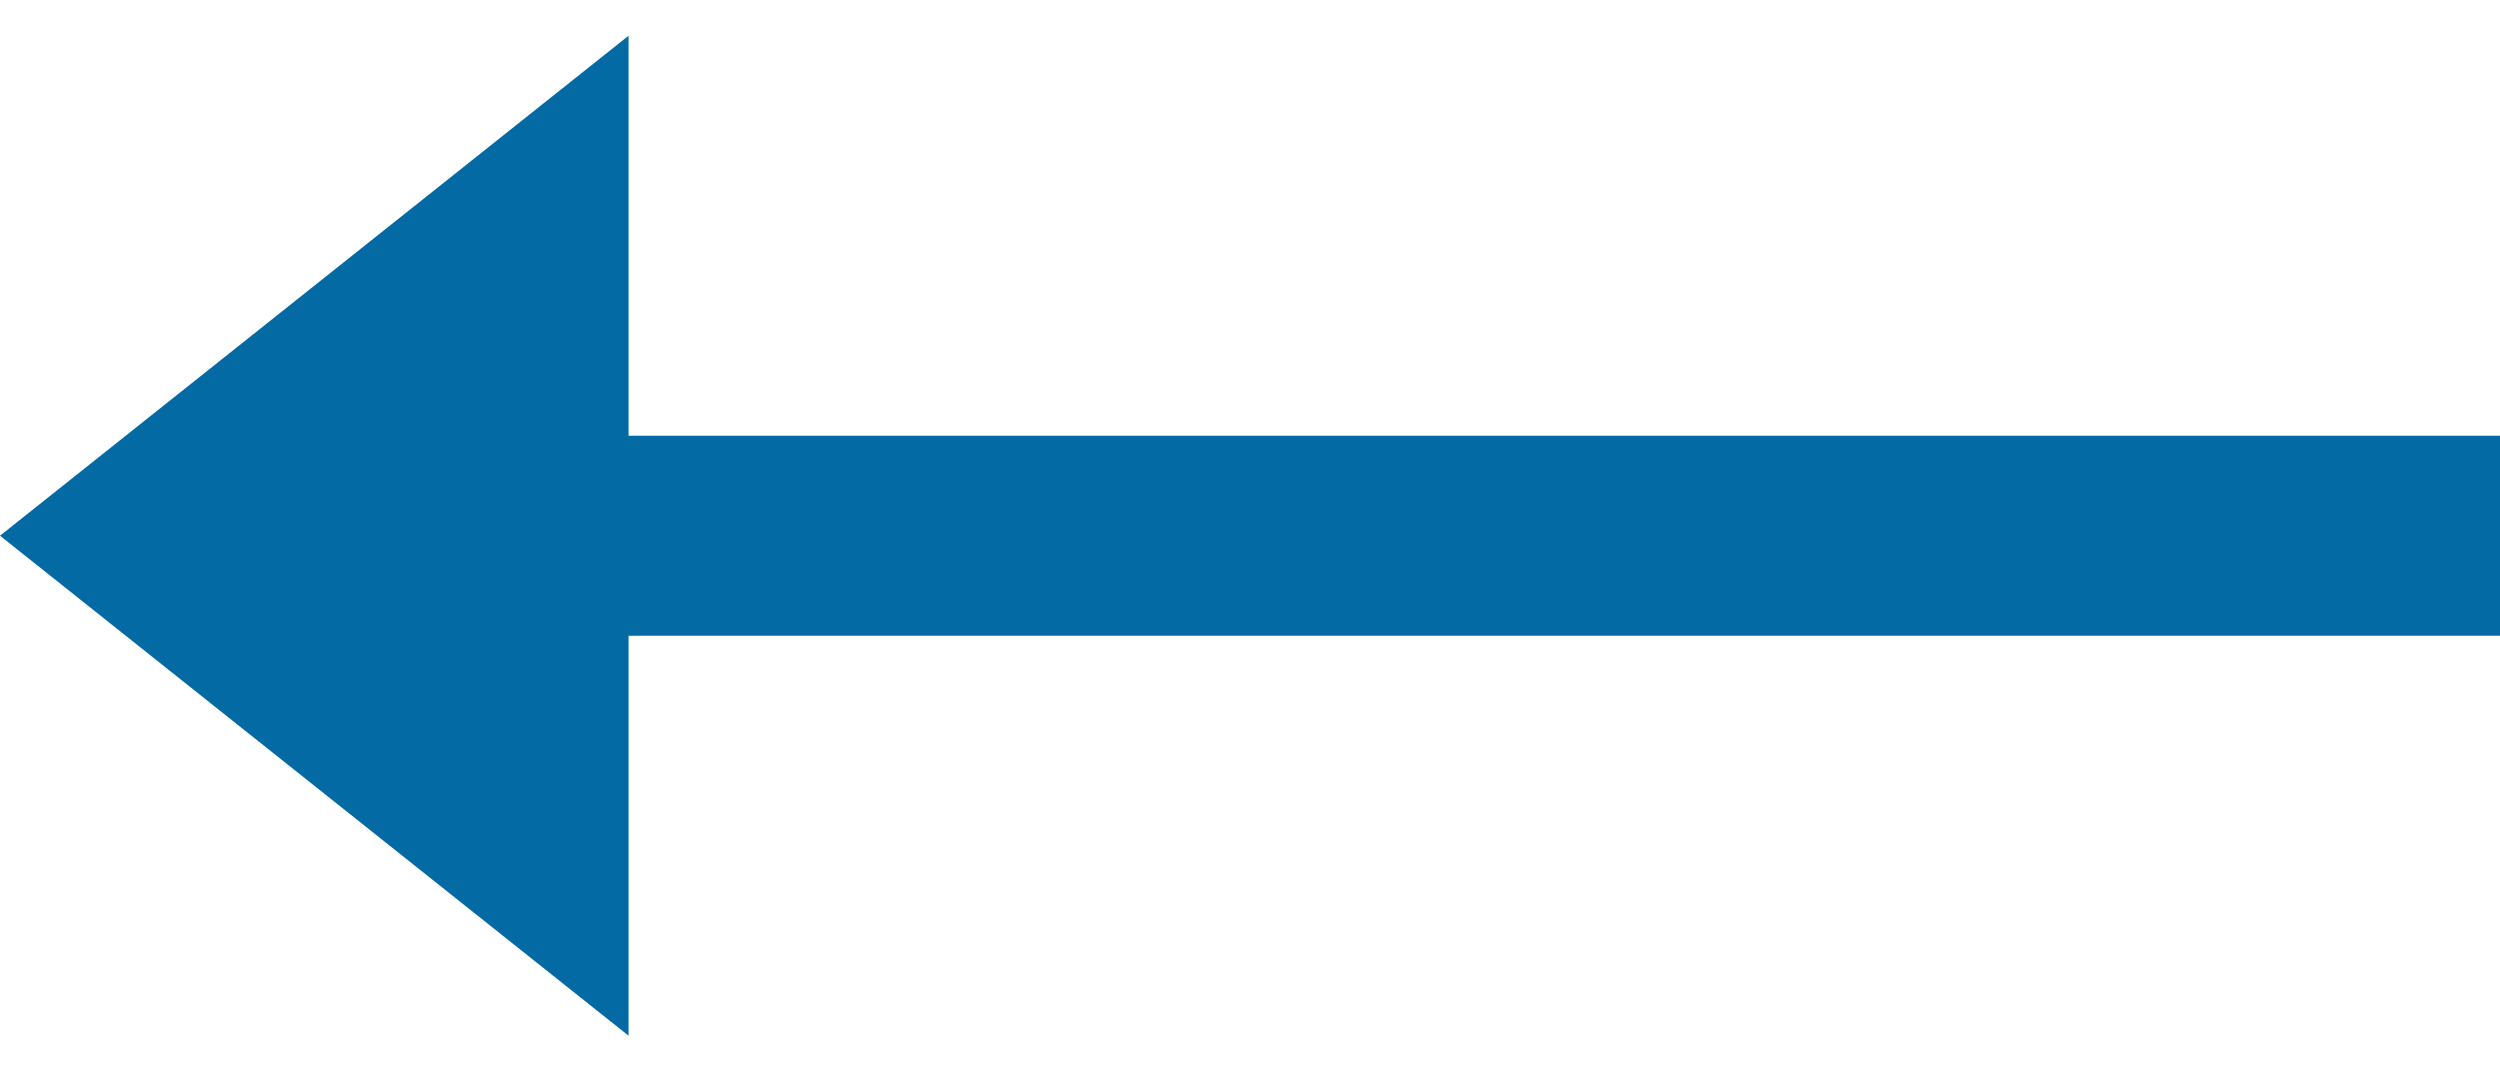 <svg width="21" height="9" viewBox="0 0 21 9" fill="none" xmlns="http://www.w3.org/2000/svg">
<path d="M-5.00845e-08 4.5L5.28 8.7L5.28 5.34L21 5.34L21 3.66L5.28 3.66L5.28 0.3L-5.00845e-08 4.5Z" fill="#046AA3"/>
</svg>
